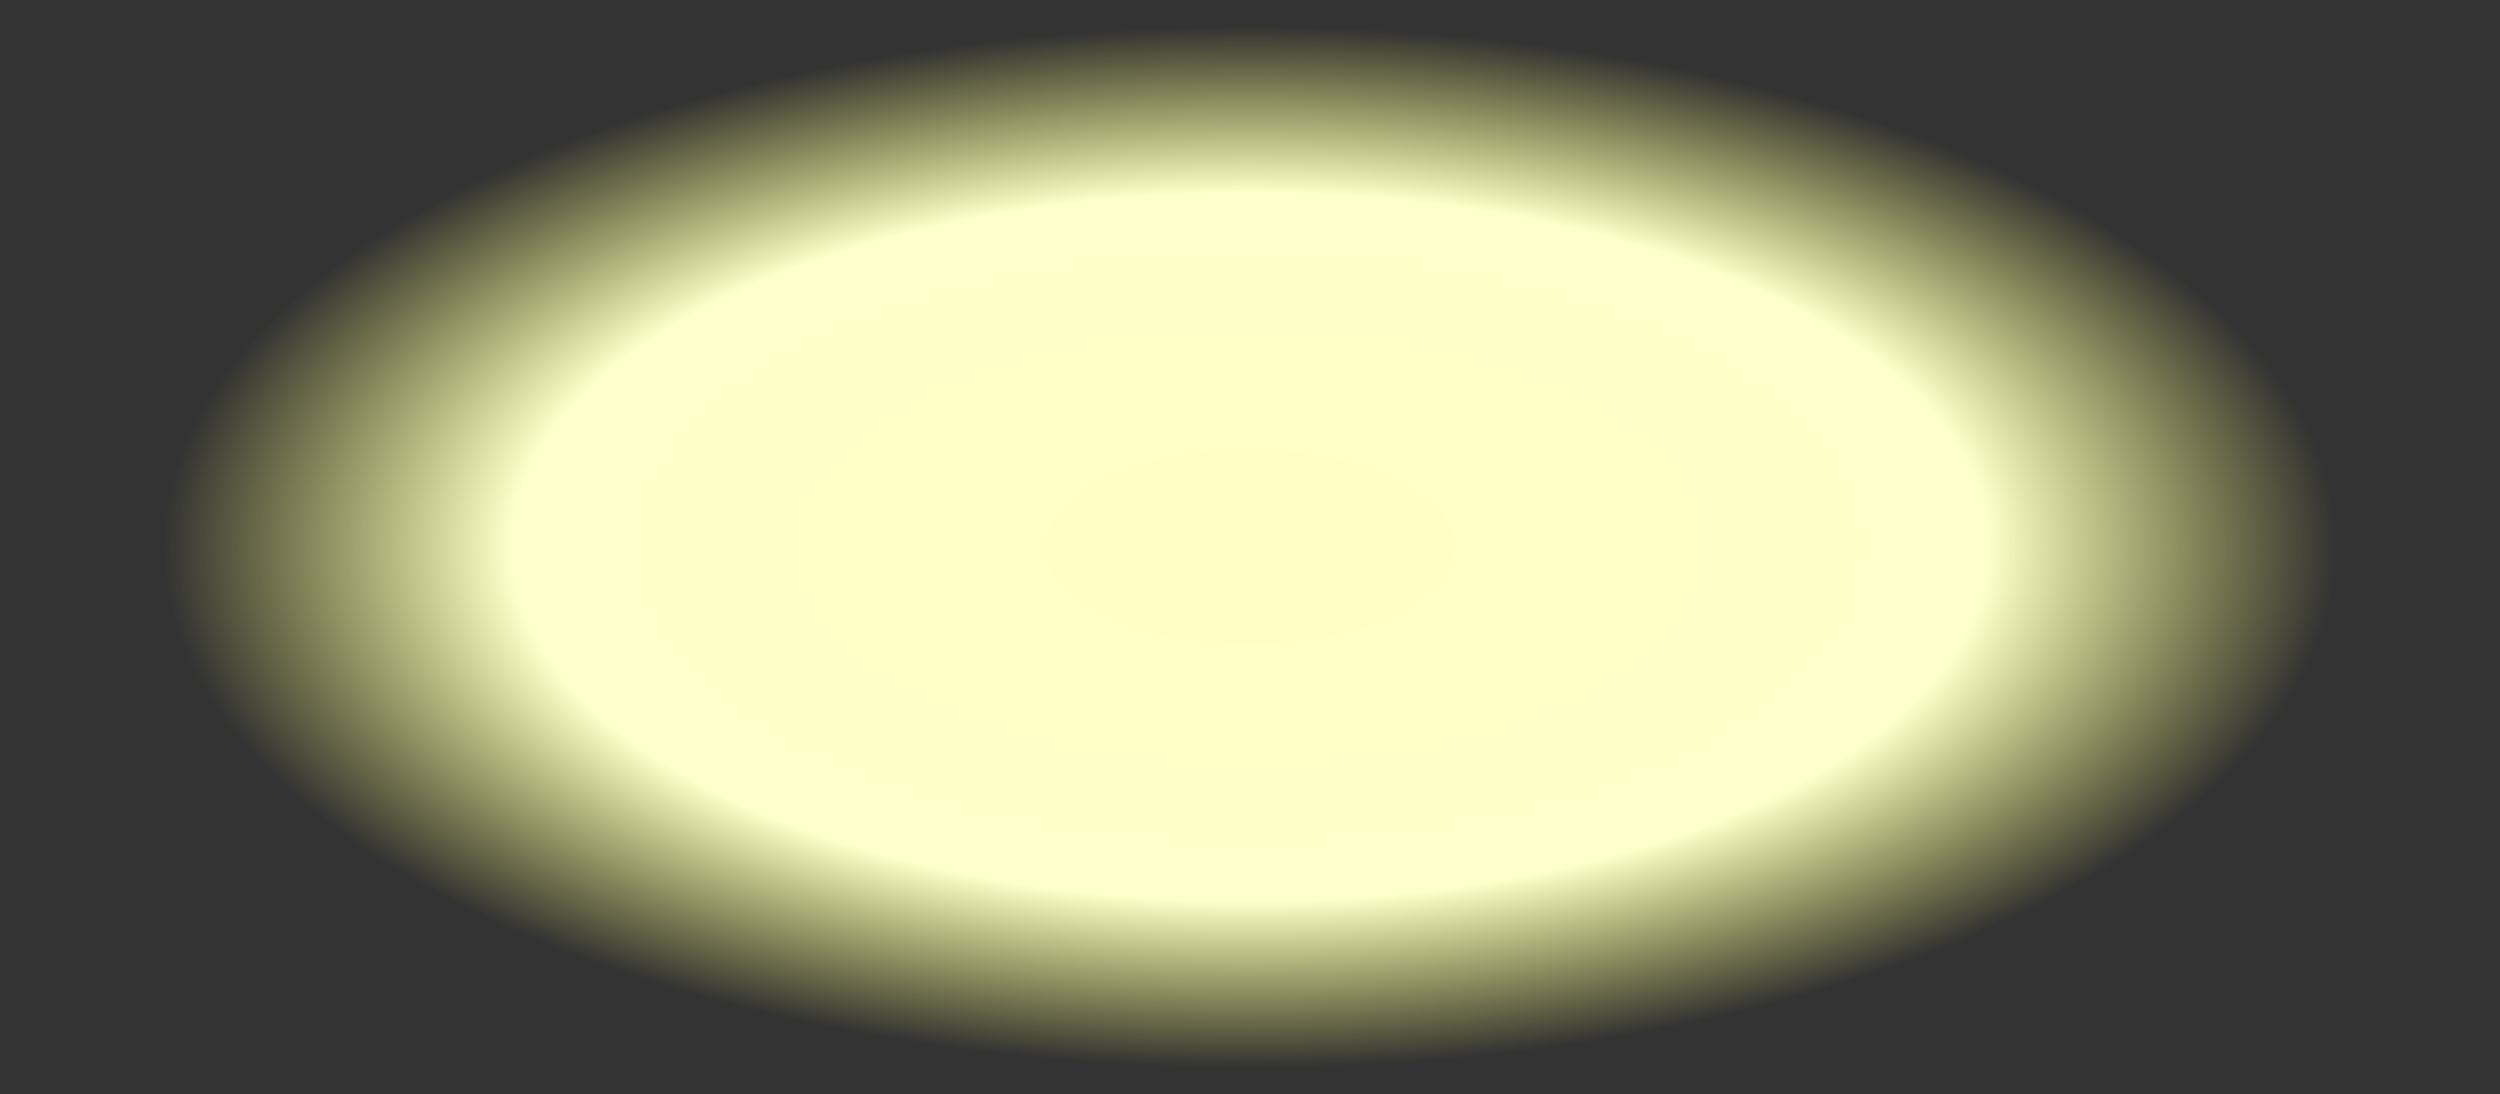 <?xml version="1.0" encoding="UTF-8" standalone="no"?>
<svg xmlns:xlink="http://www.w3.org/1999/xlink" height="226.4px" width="517.35px" xmlns="http://www.w3.org/2000/svg">
  <rect width="100%" height="100%" fill="#333333" stroke="none"/>
  <g transform="matrix(1.0, 0.0, 0.0, 1.0, 258.7, 113.2)">
    <path d="M0.0 -113.2 Q107.1 -113.2 182.85 -80.05 258.65 -46.9 258.65 0.0 258.65 46.85 182.85 80.0 107.1 113.15 0.0 113.2 -107.15 113.15 -182.95 80.0 -258.7 46.85 -258.7 0.0 -258.7 -46.9 -182.95 -80.05 -107.15 -113.2 0.0 -113.2" fill="url(#gradient0)" fill-rule="evenodd" stroke="none"/>
  </g>
  <defs>
    <radialGradient cx="0" cy="0" gradientTransform="matrix(0.315, 0.0, 0.0, 0.151, -0.05, 0.0)" gradientUnits="userSpaceOnUse" id="gradient0" r="819.2" spreadMethod="pad">
      <stop offset="0.0" stop-color="#ffffc3"/>
      <stop offset="0.592" stop-color="#ffffcc"/>
      <stop offset="0.871" stop-color="#fbfa6f" stop-opacity="0.0"/>
    </radialGradient>
  </defs>
</svg>
